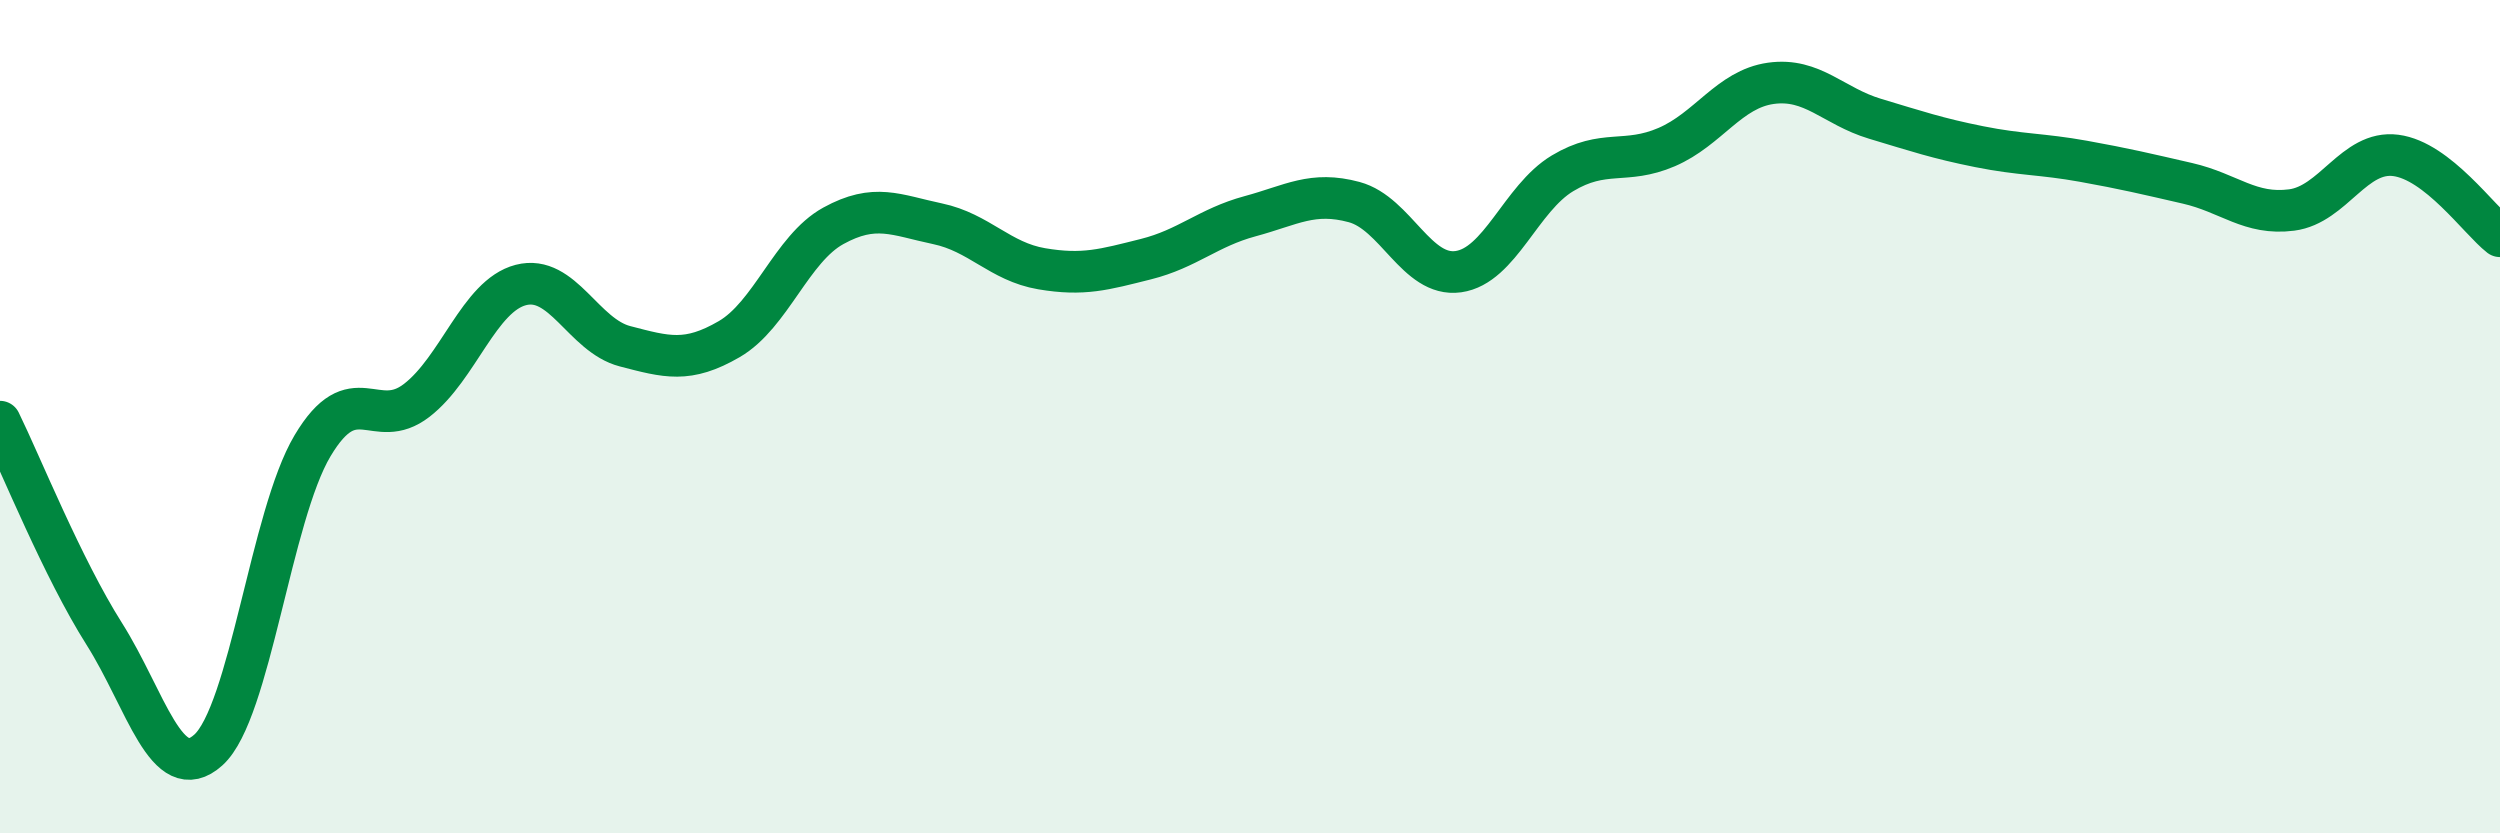 
    <svg width="60" height="20" viewBox="0 0 60 20" xmlns="http://www.w3.org/2000/svg">
      <path
        d="M 0,10.12 C 0.5,11.14 1.5,13.63 2.5,15.21 C 3.5,16.79 4,18.9 5,18 C 6,17.1 6.5,12.38 7.5,10.7 C 8.5,9.02 9,10.38 10,9.61 C 11,8.84 11.5,7.1 12.5,6.84 C 13.5,6.58 14,8.05 15,8.31 C 16,8.57 16.5,8.72 17.5,8.14 C 18.5,7.56 19,5.97 20,5.42 C 21,4.87 21.5,5.16 22.5,5.37 C 23.5,5.58 24,6.28 25,6.45 C 26,6.62 26.5,6.47 27.5,6.22 C 28.5,5.97 29,5.46 30,5.19 C 31,4.92 31.5,4.58 32.5,4.85 C 33.5,5.12 34,6.66 35,6.52 C 36,6.38 36.5,4.76 37.5,4.16 C 38.5,3.56 39,3.96 40,3.53 C 41,3.1 41.5,2.14 42.5,2 C 43.5,1.86 44,2.55 45,2.85 C 46,3.15 46.5,3.32 47.5,3.52 C 48.5,3.72 49,3.69 50,3.87 C 51,4.05 51.5,4.17 52.5,4.4 C 53.5,4.63 54,5.17 55,5.04 C 56,4.91 56.5,3.6 57.5,3.73 C 58.5,3.86 59.5,5.28 60,5.67L60 20L0 20Z"
        fill="#008740"
        opacity="0.1"
        stroke-linecap="round"
        stroke-linejoin="round"
      />
      <path
        d="M 0,10.12 C 0.5,11.14 1.5,13.63 2.5,15.21 C 3.5,16.79 4,18.9 5,18 C 6,17.1 6.5,12.38 7.5,10.7 C 8.5,9.02 9,10.38 10,9.61 C 11,8.84 11.5,7.1 12.5,6.84 C 13.5,6.58 14,8.05 15,8.31 C 16,8.57 16.5,8.72 17.5,8.14 C 18.5,7.56 19,5.97 20,5.42 C 21,4.87 21.5,5.16 22.5,5.37 C 23.5,5.58 24,6.28 25,6.45 C 26,6.62 26.5,6.47 27.5,6.22 C 28.5,5.97 29,5.46 30,5.19 C 31,4.92 31.5,4.58 32.5,4.85 C 33.5,5.12 34,6.66 35,6.52 C 36,6.38 36.5,4.76 37.5,4.16 C 38.5,3.56 39,3.96 40,3.53 C 41,3.1 41.5,2.14 42.5,2 C 43.5,1.86 44,2.55 45,2.85 C 46,3.15 46.5,3.32 47.5,3.52 C 48.5,3.72 49,3.69 50,3.87 C 51,4.05 51.5,4.17 52.5,4.4 C 53.5,4.63 54,5.17 55,5.04 C 56,4.91 56.5,3.6 57.5,3.73 C 58.5,3.86 59.5,5.28 60,5.67"
        stroke="#008740"
        stroke-width="1"
        fill="none"
        stroke-linecap="round"
        stroke-linejoin="round"
      />
    </svg>
  